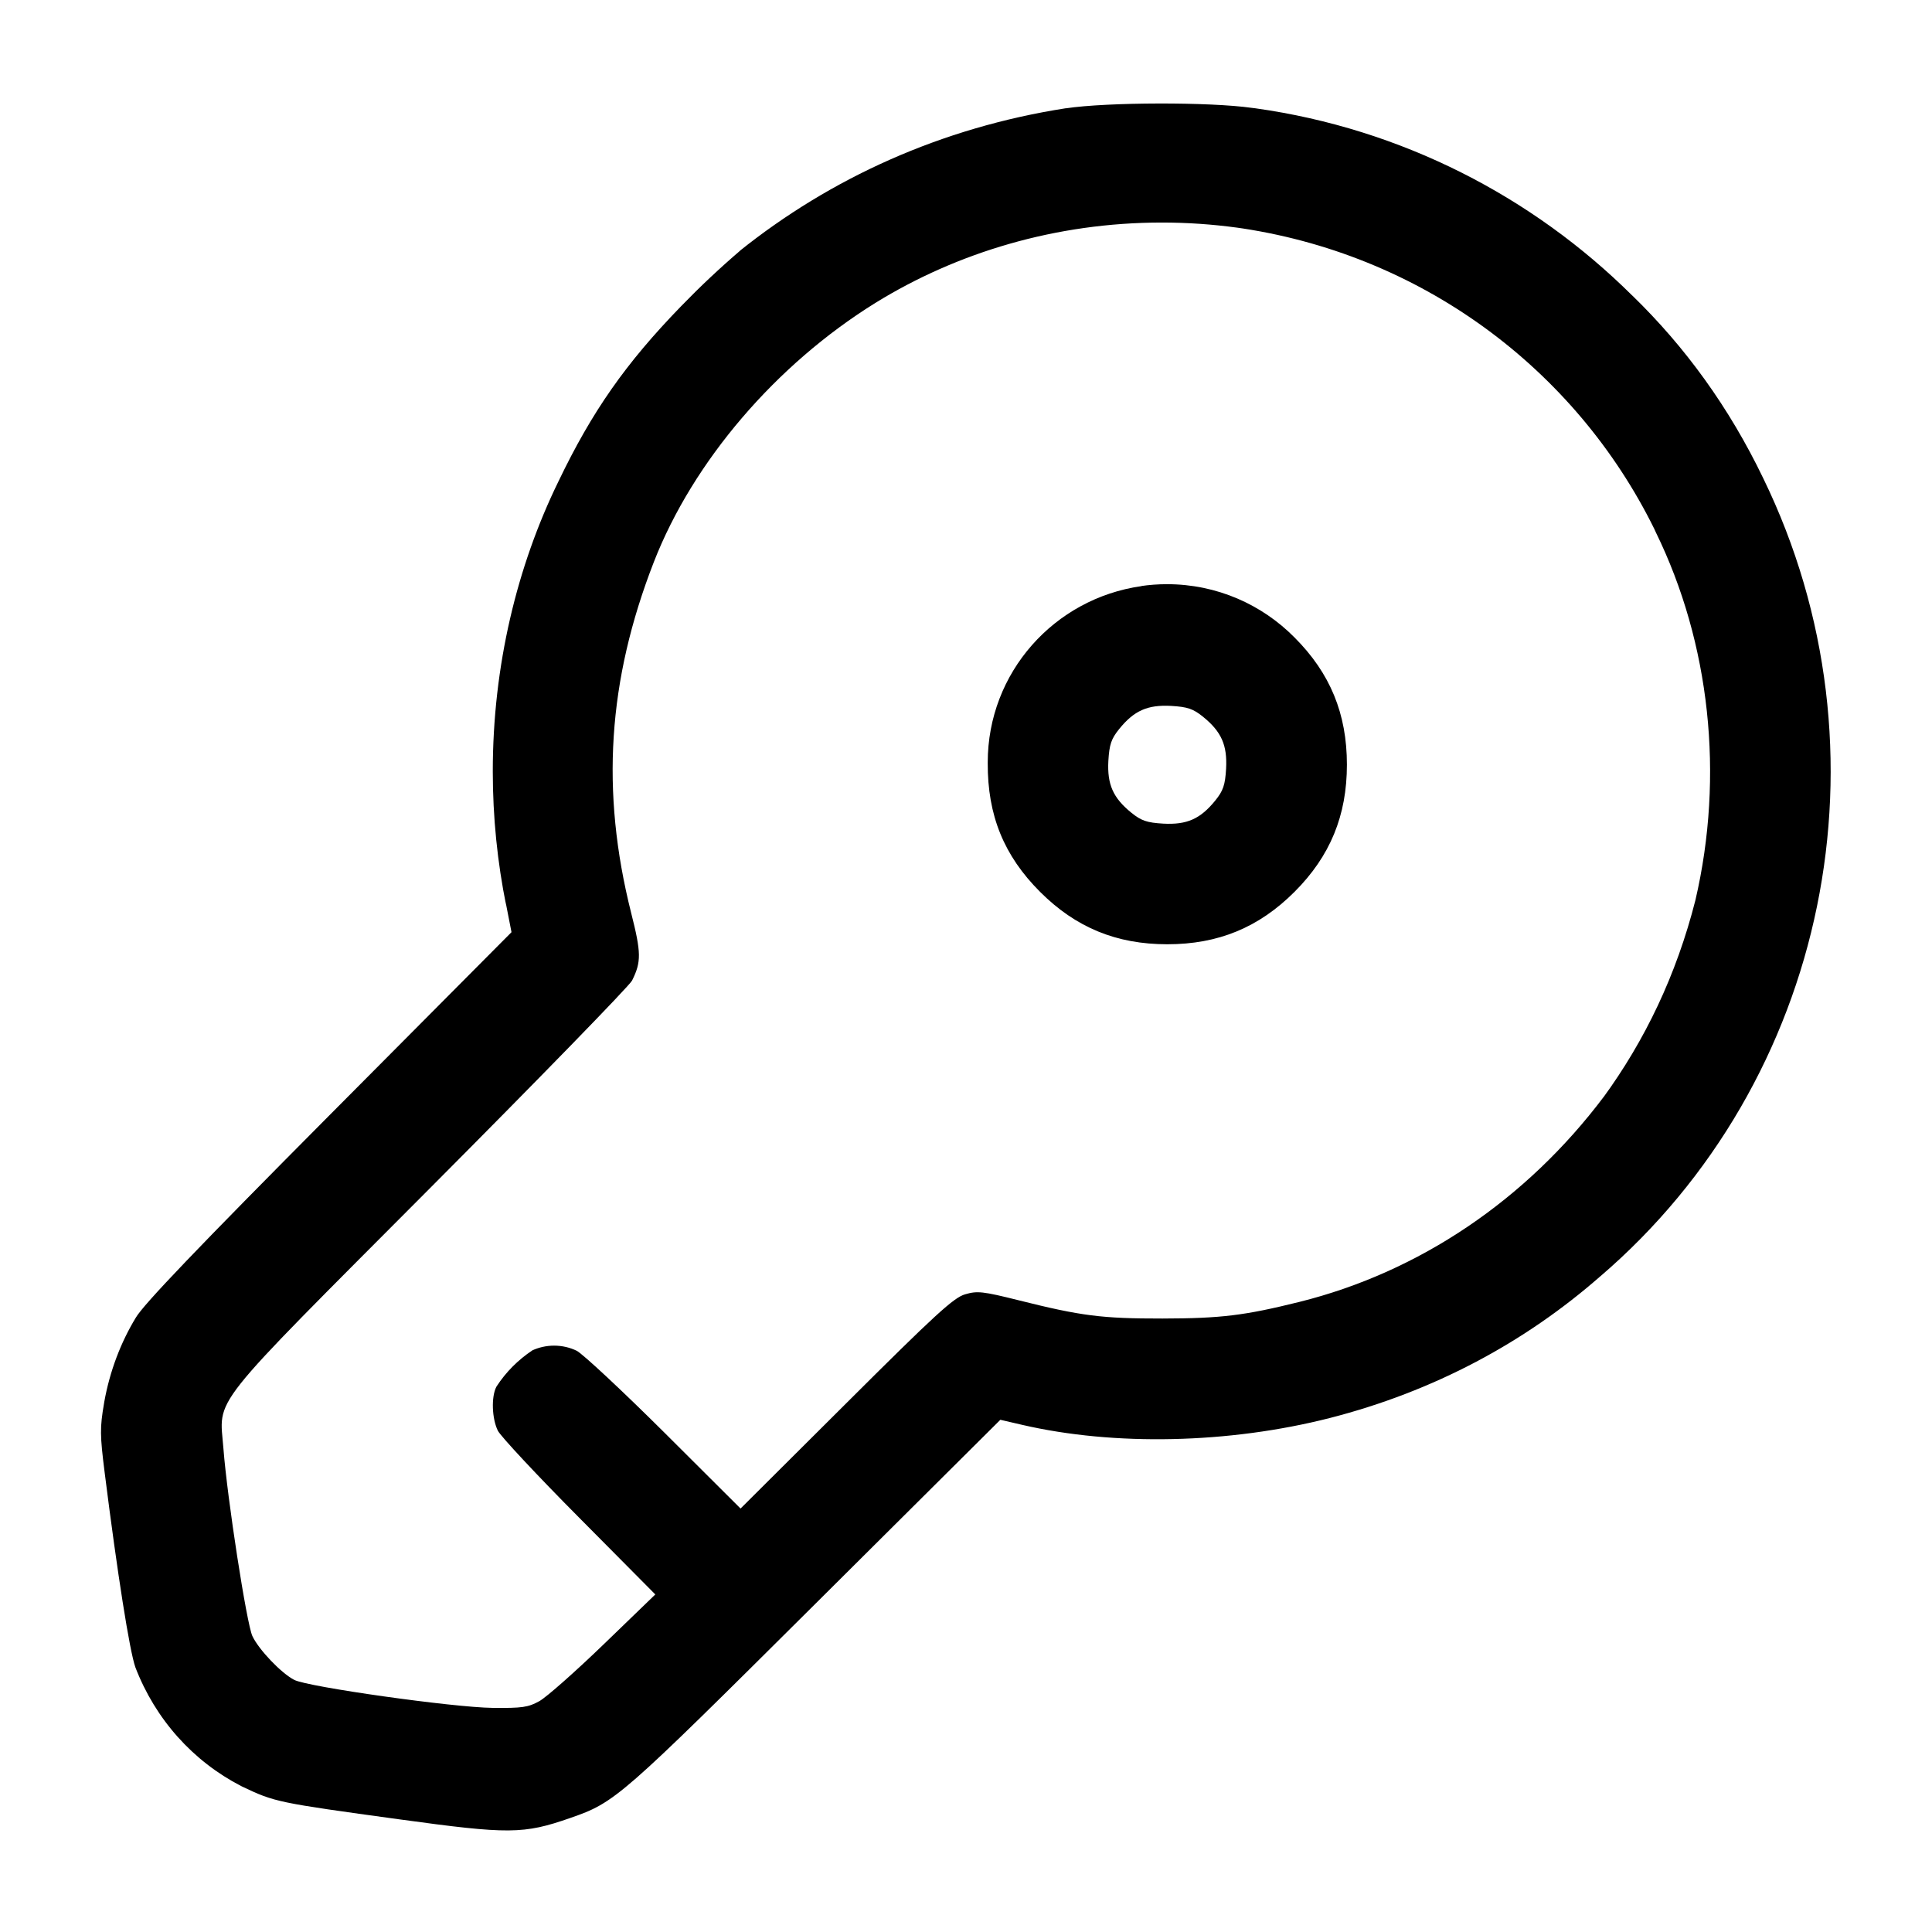 <!-- Generated by IcoMoon.io -->
<svg version="1.1" xmlns="http://www.w3.org/2000/svg" width="32" height="32" viewBox="0 0 32 32">
<title>key</title>
<path d="M17.653 1.793c-2.066 0.322-3.896 1.157-5.409 2.369l0.023-0.017c-0.355 0.304-0.677 0.608-0.984 0.925l-0.004 0.004c-0.916 0.944-1.473 1.74-2.029 2.899-0.687 1.405-1.088 3.057-1.088 4.803 0 0.763 0.077 1.509 0.223 2.229l-0.012-0.072 0.099 0.507-3.023 3.040c-2.175 2.188-3.072 3.125-3.2 3.345-0.248 0.408-0.431 0.886-0.522 1.395l-0.004 0.025c-0.069 0.403-0.068 0.524 0.011 1.149 0.211 1.675 0.412 2.949 0.508 3.221 0.332 0.865 0.956 1.556 1.749 1.966l0.020 0.010c0.54 0.257 0.577 0.265 2.603 0.543 1.816 0.249 2.056 0.248 2.833-0.023 0.744-0.259 0.817-0.323 4.051-3.54l3.071-3.055 0.357 0.083c1.531 0.355 3.431 0.313 5.099-0.112 1.732-0.444 3.235-1.255 4.483-2.349l-0.012 0.011c3.787-3.241 4.907-8.712 2.708-13.229-0.564-1.172-1.291-2.173-2.166-3.023l-0.003-0.002c-1.652-1.64-3.821-2.762-6.24-3.101l-0.058-0.007c-0.701-0.1-2.396-0.096-3.083 0.007zM20.439 3.763c3.090 0.423 5.654 2.346 6.962 4.999l0.024 0.053c0.9 1.839 1.136 4.031 0.657 6.092-0.315 1.241-0.837 2.328-1.533 3.28l0.019-0.027c-1.288 1.713-3.060 2.909-5.047 3.404-0.907 0.225-1.295 0.273-2.267 0.275-1.003 0.001-1.341-0.041-2.389-0.304-0.588-0.147-0.679-0.156-0.88-0.097-0.189 0.055-0.493 0.333-1.971 1.807l-1.748 1.741-1.265-1.261c-0.697-0.693-1.349-1.301-1.449-1.352-0.109-0.053-0.238-0.085-0.374-0.085-0.13 0-0.254 0.029-0.365 0.080l0.005-0.002c-0.24 0.16-0.44 0.362-0.592 0.596l-0.005 0.008c-0.087 0.168-0.073 0.528 0.025 0.727 0.047 0.093 0.653 0.743 1.347 1.441l1.261 1.271-0.853 0.824c-0.469 0.453-0.949 0.877-1.067 0.943-0.185 0.103-0.287 0.117-0.773 0.112-0.66-0.008-3.063-0.347-3.288-0.464-0.215-0.111-0.584-0.497-0.692-0.724-0.095-0.199-0.417-2.284-0.48-3.103-0.067-0.879-0.309-0.572 3.42-4.316 1.797-1.804 3.304-3.352 3.348-3.44 0.155-0.311 0.152-0.461-0.015-1.12-0.507-2.013-0.388-3.852 0.376-5.813 0.649-1.665 2.021-3.269 3.671-4.292 1.352-0.835 2.99-1.33 4.744-1.33 0.421 0 0.836 0.029 1.242 0.084l-0.047-0.005zM18.907 9.708c-1.446 0.204-2.547 1.433-2.547 2.919 0 0.004 0 0.009 0 0.013v-0.001c-0.004 0.865 0.267 1.533 0.867 2.133 0.591 0.591 1.264 0.868 2.107 0.868s1.516-0.277 2.107-0.868c0.591-0.591 0.868-1.264 0.868-2.107s-0.277-1.516-0.868-2.107c-0.539-0.545-1.286-0.882-2.112-0.882-0.149 0-0.295 0.011-0.438 0.032l0.016-0.002zM19.925 11.871c0.305 0.247 0.404 0.469 0.383 0.861-0.016 0.271-0.048 0.365-0.179 0.527-0.247 0.305-0.469 0.404-0.861 0.383-0.271-0.016-0.365-0.048-0.527-0.179-0.305-0.247-0.404-0.469-0.383-0.861 0.016-0.271 0.048-0.365 0.179-0.527 0.247-0.305 0.469-0.404 0.861-0.383 0.271 0.016 0.365 0.048 0.527 0.179z"></path>
</svg>
